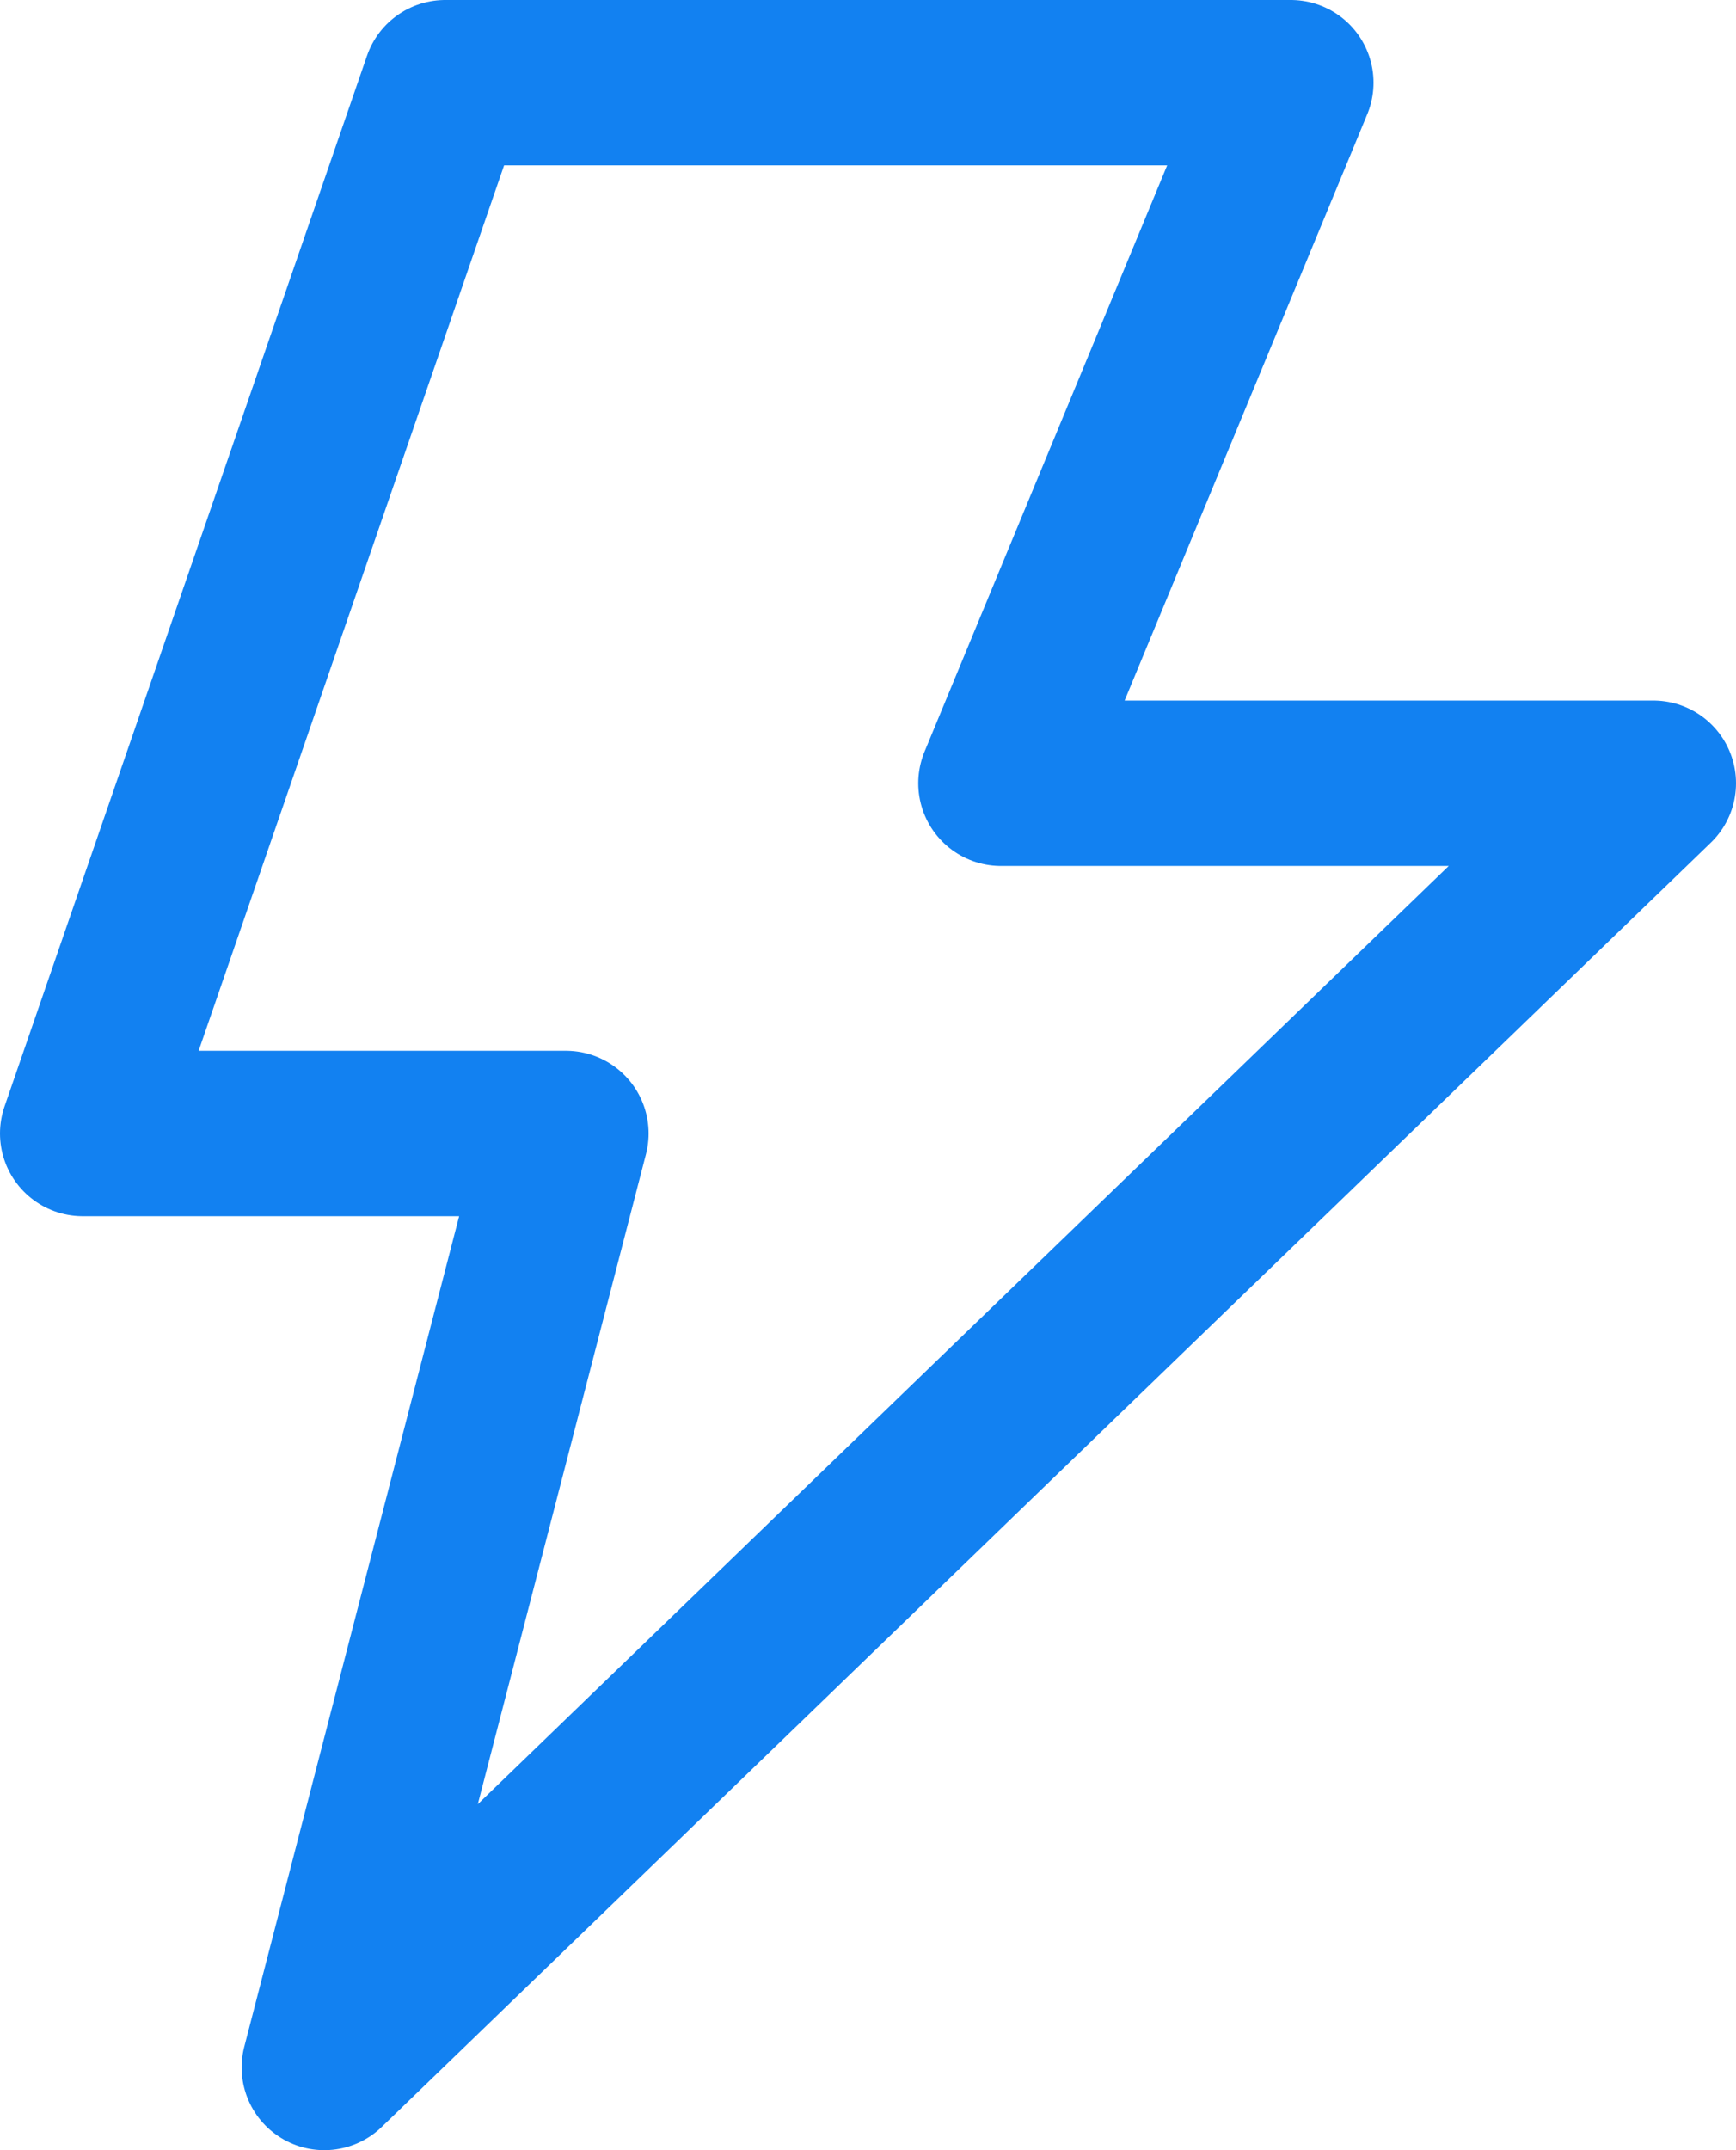 <?xml version="1.0" encoding="UTF-8"?> <svg xmlns="http://www.w3.org/2000/svg" width="21" height="26" viewBox="0 0 21 26" fill="none"><path d="M15.615 1H5.385L1 13.706H6.846L3.923 25L20 9.471H12.108L15.615 1Z" stroke="#1281F1" stroke-width="2" stroke-linecap="round" stroke-linejoin="round"></path></svg> 